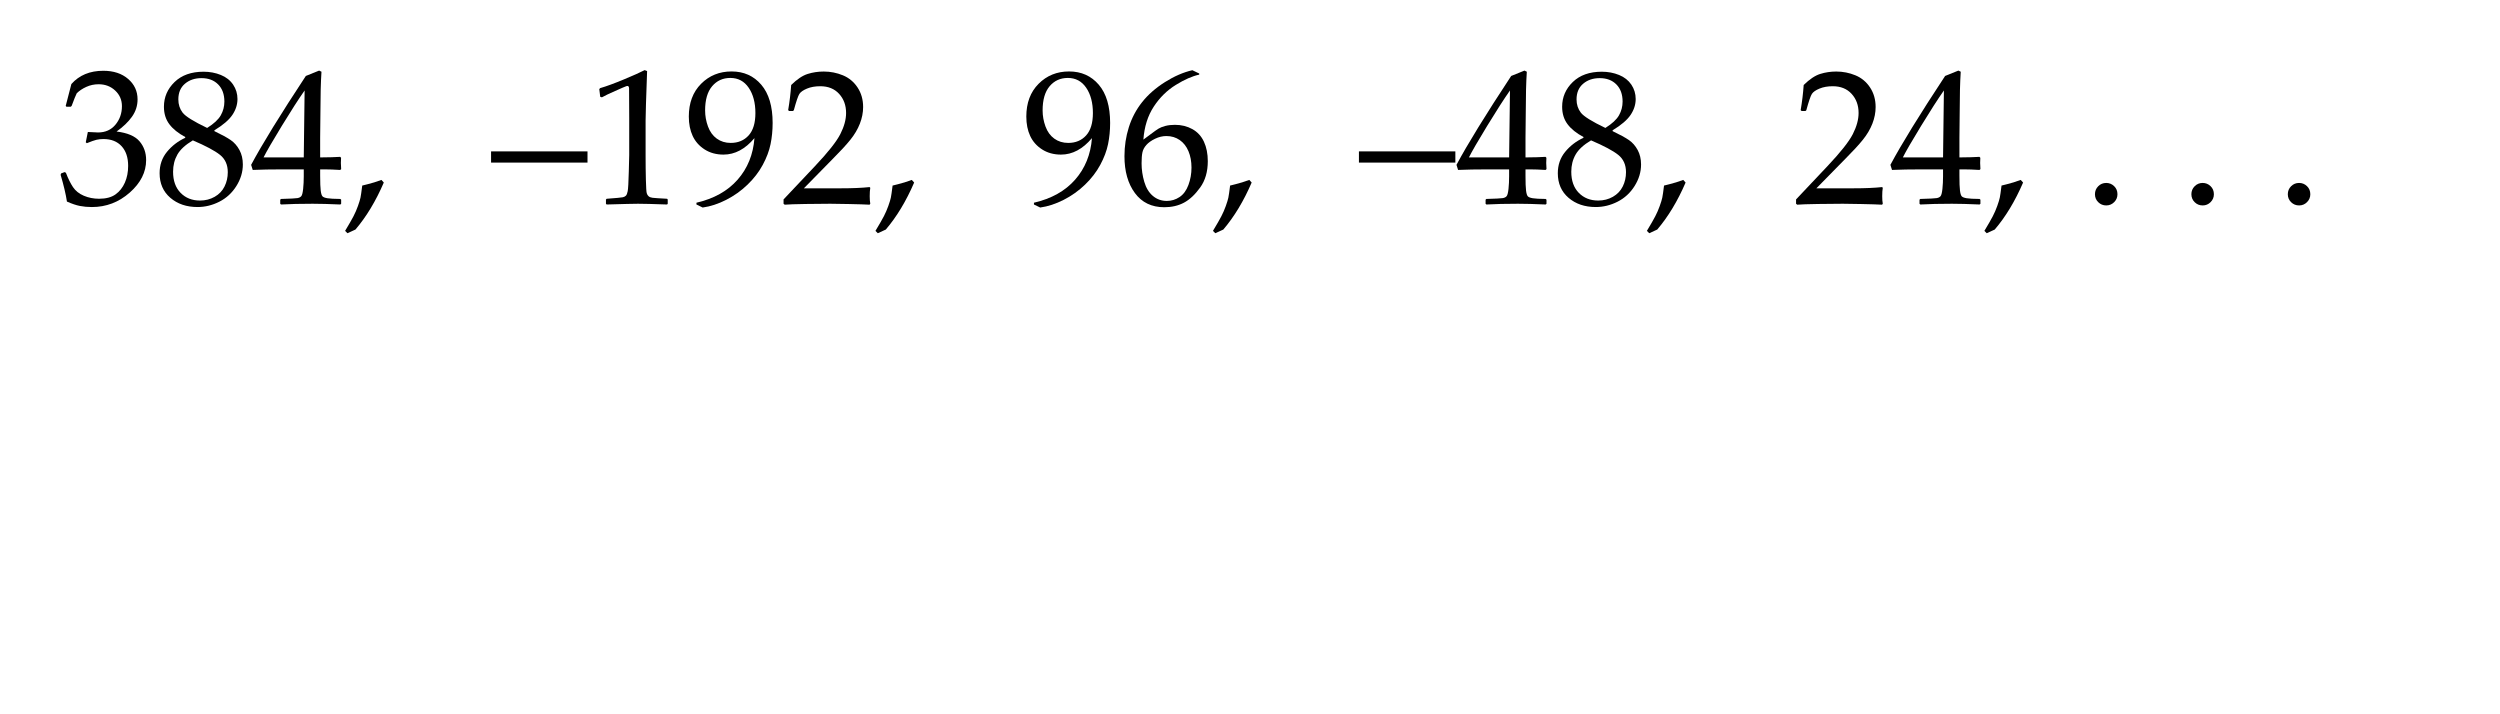 <?xml version="1.0" encoding="utf-8"?>
<!-- Generator: Adobe Illustrator 16.0.0, SVG Export Plug-In . SVG Version: 6.00 Build 0)  -->
<!DOCTYPE svg PUBLIC "-//W3C//DTD SVG 1.1//EN" "http://www.w3.org/Graphics/SVG/1.1/DTD/svg11.dtd">
<svg version="1.1" xmlns="http://www.w3.org/2000/svg" xmlns:xlink="http://www.w3.org/1999/xlink" x="0px" y="0px" width="350px"
	 height="100px" viewBox="0 0 350 100" enable-background="new 0 0 350 100" xml:space="preserve">
<rect x="0" y="0" width="350" height="100" fill="#808080" stroke="none"/>
<g id="all">
	<rect x="-0.5" y="0.5" fill="#FFFFFF" stroke="#FFFFFF" stroke-miterlimit="10" width="350" height="100"/>
</g>
<g id="_x31_" display="none">
	<g display="inline">
		<rect x="8" y="9" fill="none" width="322" height="49"/>
		<path d="M10.017,13.627L9.78,13.548l-0.132-1.081l0.132-0.132c0.879-0.255,1.991-0.664,3.335-1.226s2.307-0.993,2.887-1.292
			l0.343,0.132c-0.141,3.85-0.211,6.161-0.211,6.935v4.891c0,1.204,0.013,2.336,0.04,3.395c0.026,1.06,0.066,1.684,0.119,1.872
			c0.053,0.189,0.143,0.336,0.27,0.442s0.306,0.174,0.534,0.205s0.91,0.077,2.043,0.138l0.092,0.105v0.593L19.14,28.63
			c-1.925-0.07-3.283-0.105-4.074-0.105c-0.598,0-2.061,0.035-4.39,0.105l-0.092-0.105v-0.593l0.105-0.105
			c1.318-0.097,2.072-0.167,2.261-0.211s0.334-0.121,0.436-0.231c0.101-0.109,0.182-0.318,0.244-0.626s0.112-1.217,0.152-2.729
			c0.039-1.512,0.059-2.285,0.059-2.32v-5.194c0-2.549-0.006-3.933-0.02-4.153c-0.013-0.22-0.09-0.33-0.23-0.33
			c-0.035,0-0.083,0.009-0.145,0.026s-0.255,0.097-0.58,0.237l-1.305,0.58C11.015,13.113,10.5,13.363,10.017,13.627z"/>
		<path d="M22.106,28.656l-0.158-0.132v-0.606l4.417-4.68c1.819-1.925,2.997-3.415,3.533-4.469s0.804-2.039,0.804-2.953
			c0-1.072-0.325-1.964-0.976-2.676s-1.529-1.068-2.637-1.068c-0.712,0-1.332,0.11-1.859,0.33s-0.881,0.466-1.061,0.738
			c-0.181,0.272-0.442,1.037-0.785,2.294l-0.119,0.105h-0.541l-0.132-0.119c0.202-1.187,0.343-2.36,0.422-3.52
			c0.826-0.809,1.597-1.325,2.314-1.549c0.716-0.224,1.465-0.336,2.248-0.336c0.932,0,1.824,0.176,2.676,0.527
			s1.538,0.921,2.057,1.707c0.519,0.787,0.778,1.699,0.778,2.736c0,0.773-0.152,1.549-0.455,2.327
			c-0.304,0.778-0.748,1.529-1.332,2.255c-0.584,0.725-1.382,1.593-2.393,2.604l-4.113,4.192h5.208c1.6,0,2.931-0.057,3.995-0.171
			l0.092,0.105c-0.053,0.299-0.079,0.69-0.079,1.173c0,0.439,0.026,0.787,0.079,1.042l-0.092,0.145
			c-0.633-0.035-1.604-0.066-2.914-0.092s-2.175-0.04-2.597-0.04c-0.853,0-2,0.011-3.441,0.033
			C23.605,28.579,22.625,28.612,22.106,28.656z"/>
		<path d="M34.815,32.321c0.545-0.905,0.936-1.586,1.173-2.043s0.446-0.938,0.626-1.444c0.18-0.505,0.298-0.894,0.355-1.167
			s0.139-0.835,0.244-1.688c0.044-0.018,0.29-0.079,0.738-0.185c0.615-0.149,1.266-0.352,1.951-0.606l0.33,0.369
			c-1.116,2.593-2.439,4.786-3.968,6.579l-1.121,0.515L34.815,32.321z"/>
		<path d="M70.53,28.63l-0.277-0.277c0.316-0.475,0.971-1.494,1.964-3.059l2.413-3.85l2.268-3.705l1.978-3.401
			c0.422-0.738,0.756-1.336,1.002-1.793l-0.132-0.132h-4.087c-1.028,0-1.942,0.018-2.742,0.053s-1.27,0.086-1.411,0.151
			c-0.141,0.066-0.24,0.147-0.296,0.244c-0.058,0.097-0.121,0.431-0.191,1.002l-0.237,1.859l-0.119,0.105h-0.554l-0.119-0.105
			l0.066-3.612c0-0.413-0.022-1.05-0.066-1.912l0.264-0.132c0.483,0.053,1.465,0.11,2.946,0.171s2.472,0.092,2.973,0.092
			c1.784,0,3.731-0.062,5.84-0.185l0.105,0.105v0.686l-1.898,3.362c-1.151,2.057-2.465,4.494-3.942,7.31
			c-1.477,2.817-2.553,5.122-3.23,6.915l-0.132,0.105c-0.501-0.044-0.879-0.066-1.134-0.066C71.378,28.564,70.96,28.586,70.53,28.63
			z"/>
		<path d="M82.065,32.321c0.545-0.905,0.936-1.586,1.173-2.043s0.446-0.938,0.626-1.444c0.18-0.505,0.298-0.894,0.355-1.167
			s0.139-0.835,0.244-1.688c0.044-0.018,0.29-0.079,0.738-0.185c0.615-0.149,1.266-0.352,1.951-0.606l0.33,0.369
			c-1.116,2.593-2.439,4.786-3.968,6.579l-1.121,0.515L82.065,32.321z"/>
		<path d="M116.606,28.656l-0.158-0.132v-0.606l4.417-4.68c1.819-1.925,2.997-3.415,3.533-4.469s0.804-2.039,0.804-2.953
			c0-1.072-0.325-1.964-0.976-2.676s-1.529-1.068-2.637-1.068c-0.712,0-1.332,0.11-1.859,0.33s-0.881,0.466-1.061,0.738
			c-0.181,0.272-0.442,1.037-0.785,2.294l-0.119,0.105h-0.541l-0.132-0.119c0.202-1.187,0.343-2.36,0.422-3.52
			c0.826-0.809,1.597-1.325,2.314-1.549c0.716-0.224,1.465-0.336,2.248-0.336c0.932,0,1.824,0.176,2.676,0.527
			s1.538,0.921,2.057,1.707c0.519,0.787,0.778,1.699,0.778,2.736c0,0.773-0.152,1.549-0.455,2.327
			c-0.304,0.778-0.748,1.529-1.332,2.255c-0.584,0.725-1.382,1.593-2.393,2.604l-4.113,4.192h5.208c1.6,0,2.931-0.057,3.995-0.171
			l0.092,0.105c-0.053,0.299-0.079,0.69-0.079,1.173c0,0.439,0.026,0.787,0.079,1.042l-0.092,0.145
			c-0.633-0.035-1.604-0.066-2.914-0.092s-2.175-0.04-2.597-0.04c-0.853,0-2,0.011-3.441,0.033
			C118.105,28.579,117.125,28.612,116.606,28.656z"/>
		<path d="M129.315,32.321c0.545-0.905,0.936-1.586,1.173-2.043s0.446-0.938,0.626-1.444c0.18-0.505,0.298-0.894,0.355-1.167
			s0.139-0.835,0.244-1.688c0.044-0.018,0.29-0.079,0.738-0.185c0.615-0.149,1.266-0.352,1.951-0.606l0.33,0.369
			c-1.116,2.593-2.439,4.786-3.968,6.579l-1.121,0.515L129.315,32.321z"/>
		<path d="M163.25,22.763v-1.569h13.5v1.569H163.25z"/>
		<path d="M178.121,28.221c-0.158-1.037-0.453-2.285-0.883-3.744l0.065-0.198l0.487-0.185l0.186,0.092
			c0.307,0.809,0.637,1.477,0.988,2.004s0.857,0.932,1.516,1.213c0.66,0.281,1.371,0.422,2.137,0.422c0.966,0,1.733-0.202,2.3-0.606
			c0.567-0.404,1.004-0.954,1.312-1.648s0.462-1.477,0.462-2.347c0-1.169-0.306-2.087-0.916-2.755
			c-0.611-0.668-1.457-1.002-2.538-1.002c-0.369,0-0.699,0.035-0.988,0.105c-0.291,0.07-0.738,0.229-1.346,0.475l-0.145-0.132
			l0.29-1.437c0.712,0.044,1.187,0.066,1.424,0.066c1.028,0,1.844-0.365,2.445-1.094c0.603-0.729,0.903-1.591,0.903-2.584
			c0-0.87-0.314-1.6-0.942-2.188c-0.629-0.589-1.404-0.883-2.327-0.883c-0.606,0-1.18,0.123-1.721,0.369
			c-0.54,0.246-0.986,0.545-1.338,0.896c-0.149,0.299-0.387,0.888-0.712,1.767l-0.132,0.119h-0.594l-0.105-0.119l0.791-3.059
			c1.099-1.239,2.589-1.859,4.47-1.859c1.433,0,2.591,0.38,3.474,1.141c0.884,0.76,1.325,1.716,1.325,2.867
			c0,0.879-0.26,1.686-0.778,2.419c-0.519,0.734-1.238,1.426-2.162,2.077c1.521,0.185,2.591,0.639,3.211,1.365
			c0.619,0.725,0.93,1.602,0.93,2.63c0,1.688-0.766,3.206-2.295,4.555c-1.529,1.35-3.295,2.024-5.299,2.024
			c-0.599,0-1.156-0.051-1.675-0.152S178.815,28.529,178.121,28.221z"/>
		<path d="M190.065,32.321c0.545-0.905,0.937-1.586,1.173-2.043c0.238-0.457,0.446-0.938,0.627-1.444
			c0.18-0.505,0.299-0.894,0.355-1.167c0.058-0.272,0.139-0.835,0.244-1.688c0.044-0.018,0.29-0.079,0.738-0.185
			c0.615-0.149,1.266-0.352,1.951-0.606l0.33,0.369c-1.117,2.593-2.439,4.786-3.969,6.579l-1.121,0.515L190.065,32.321z"/>
		<path d="M207.125,25.611c0.422,0,0.789,0.149,1.101,0.448c0.313,0.299,0.468,0.677,0.468,1.134c0,0.431-0.153,0.8-0.461,1.107
			s-0.677,0.461-1.107,0.461c-0.439,0-0.813-0.151-1.121-0.455c-0.308-0.303-0.461-0.674-0.461-1.114s0.153-0.813,0.461-1.121
			S206.686,25.611,207.125,25.611z"/>
		<path d="M220.625,25.611c0.422,0,0.789,0.149,1.101,0.448c0.313,0.299,0.468,0.677,0.468,1.134c0,0.431-0.153,0.8-0.461,1.107
			s-0.677,0.461-1.107,0.461c-0.439,0-0.813-0.151-1.121-0.455c-0.308-0.303-0.461-0.674-0.461-1.114s0.153-0.813,0.461-1.121
			S220.186,25.611,220.625,25.611z"/>
		<path d="M234.125,25.611c0.422,0,0.789,0.149,1.101,0.448c0.313,0.299,0.468,0.677,0.468,1.134c0,0.431-0.153,0.8-0.461,1.107
			s-0.677,0.461-1.107,0.461c-0.439,0-0.813-0.151-1.121-0.455c-0.308-0.303-0.461-0.674-0.461-1.114s0.153-0.813,0.461-1.121
			S233.686,25.611,234.125,25.611z"/>
	</g>
</g>
<g id="_x31_b" display="none">
	<g display="inline">
		<g>
			<path fill="none" stroke="#D32F2F" stroke-miterlimit="10" d="M19.692,36.56c0,0,20.335,20.336,42.121,4.346"/>
			<g>
				<polygon fill="#D32F2F" points="62.037,43.47 66.843,36.56 59.225,40.14 				"/>
			</g>
		</g>
	</g>
	<g display="inline">
		<g>
			<path fill="none" stroke="#D32F2F" stroke-miterlimit="10" d="M77.717,36.56c0,0,20.335,20.336,42.121,4.346"/>
			<g>
				<polygon fill="#D32F2F" points="120.061,43.47 124.868,36.56 117.25,40.14 				"/>
			</g>
		</g>
	</g>
	<g display="inline">
		<g>
			<path fill="none" stroke="#D32F2F" stroke-miterlimit="10" d="M135.899,36.56c0,0,20.335,20.336,42.12,4.346"/>
			<g>
				<polygon fill="#D32F2F" points="178.244,43.47 183.051,36.56 175.432,40.14 				"/>
			</g>
		</g>
	</g>
	<g display="inline">
		<rect x="23.855" y="55.333" fill="none" width="38.825" height="34"/>
		<path fill="#D32F2F" d="M29.355,66.548V65.27h11v1.278H29.355z"/>
		<path fill="#D32F2F" d="M41.763,71.092c-0.172-0.559-0.526-1.482-1.063-2.771l0.021-0.14l0.376-0.215l0.129,0.032
			c0.594,1.081,0.965,1.695,1.112,1.842c0.146,0.147,0.481,0.319,1.004,0.516c0.522,0.197,1.074,0.296,1.654,0.296
			c0.723,0,1.364-0.157,1.923-0.473s0.974-0.78,1.246-1.396c0.272-0.616,0.408-1.314,0.408-2.095c0-0.767-0.134-1.427-0.403-1.982
			c-0.269-0.555-0.679-0.976-1.23-1.262c-0.552-0.286-1.146-0.43-1.783-0.43c-0.401,0-0.765,0.054-1.09,0.161
			c-0.326,0.107-0.598,0.245-0.816,0.413c-0.219,0.169-0.478,0.418-0.779,0.747l-0.44-0.129l0.118-2.31
			c0.028-0.437,0.043-0.877,0.043-1.321v-1.912c0-0.573-0.018-1.121-0.054-1.644c-0.021-0.322-0.032-0.526-0.032-0.612l0.14-0.107
			c1.096,0.086,2.345,0.129,3.749,0.129c1.067,0,2.345-0.043,3.835-0.129l0.043,0.107c-0.05,0.351-0.075,0.677-0.075,0.978
			c0,0.15,0.011,0.401,0.032,0.752l-0.107,0.064c-0.816-0.058-1.912-0.086-3.287-0.086c-1.869,0-2.954,0.007-3.255,0.021
			c-0.107,0.845-0.183,2.335-0.226,4.469c0.587-0.43,1.117-0.722,1.59-0.875c0.473-0.154,0.984-0.231,1.536-0.231
			c0.78,0,1.529,0.179,2.245,0.537c0.716,0.358,1.251,0.877,1.606,1.558s0.532,1.414,0.532,2.202c0,1.454-0.6,2.791-1.799,4.013
			c-1.2,1.221-2.734,1.831-4.603,1.831c-0.501,0-0.915-0.043-1.241-0.129C42.495,71.425,42.142,71.285,41.763,71.092z"/>
	</g>
	<g display="inline">
		<rect x="81.879" y="55.333" fill="none" width="38.825" height="34"/>
		<path fill="#D32F2F" d="M87.379,66.548V65.27h11v1.278H87.379z"/>
		<path fill="#D32F2F" d="M99.787,71.092c-0.172-0.559-0.526-1.482-1.063-2.771l0.021-0.14l0.376-0.215l0.129,0.032
			c0.594,1.081,0.965,1.695,1.112,1.842c0.146,0.147,0.481,0.319,1.004,0.516c0.522,0.197,1.074,0.296,1.654,0.296
			c0.723,0,1.364-0.157,1.923-0.473s0.974-0.78,1.246-1.396c0.272-0.616,0.408-1.314,0.408-2.095c0-0.767-0.134-1.427-0.403-1.982
			c-0.269-0.555-0.679-0.976-1.23-1.262c-0.552-0.286-1.146-0.43-1.783-0.43c-0.401,0-0.765,0.054-1.09,0.161
			c-0.326,0.107-0.598,0.245-0.816,0.413c-0.219,0.169-0.478,0.418-0.779,0.747l-0.44-0.129l0.118-2.31
			c0.028-0.437,0.043-0.877,0.043-1.321v-1.912c0-0.573-0.018-1.121-0.054-1.644c-0.021-0.322-0.032-0.526-0.032-0.612l0.14-0.107
			c1.096,0.086,2.345,0.129,3.749,0.129c1.067,0,2.345-0.043,3.835-0.129l0.043,0.107c-0.05,0.351-0.075,0.677-0.075,0.978
			c0,0.15,0.011,0.401,0.032,0.752l-0.107,0.064c-0.816-0.058-1.912-0.086-3.287-0.086c-1.869,0-2.954,0.007-3.255,0.021
			c-0.107,0.845-0.183,2.335-0.226,4.469c0.587-0.43,1.117-0.722,1.59-0.875c0.473-0.154,0.984-0.231,1.536-0.231
			c0.78,0,1.529,0.179,2.245,0.537c0.716,0.358,1.251,0.877,1.606,1.558s0.532,1.414,0.532,2.202c0,1.454-0.6,2.791-1.799,4.013
			c-1.2,1.221-2.734,1.831-4.603,1.831c-0.501,0-0.915-0.043-1.241-0.129C100.519,71.425,100.166,71.285,99.787,71.092z"/>
	</g>
	<g display="inline">
		<rect x="140.063" y="55.333" fill="none" width="38.825" height="34"/>
		<path fill="#D32F2F" d="M145.563,66.548V65.27h11v1.278H145.563z"/>
		<path fill="#D32F2F" d="M157.97,71.092c-0.172-0.559-0.526-1.482-1.063-2.771l0.021-0.14l0.376-0.215l0.129,0.032
			c0.594,1.081,0.965,1.695,1.112,1.842c0.146,0.147,0.481,0.319,1.004,0.516c0.522,0.197,1.074,0.296,1.654,0.296
			c0.723,0,1.364-0.157,1.923-0.473s0.974-0.78,1.246-1.396c0.272-0.616,0.408-1.314,0.408-2.095c0-0.767-0.134-1.427-0.403-1.982
			c-0.269-0.555-0.679-0.976-1.23-1.262c-0.552-0.286-1.146-0.43-1.783-0.43c-0.401,0-0.765,0.054-1.09,0.161
			c-0.326,0.107-0.598,0.245-0.816,0.413c-0.219,0.169-0.478,0.418-0.779,0.747l-0.44-0.129l0.118-2.31
			c0.028-0.437,0.043-0.877,0.043-1.321v-1.912c0-0.573-0.018-1.121-0.054-1.644c-0.021-0.322-0.032-0.526-0.032-0.612l0.14-0.107
			c1.096,0.086,2.345,0.129,3.749,0.129c1.067,0,2.345-0.043,3.835-0.129l0.043,0.107c-0.05,0.351-0.075,0.677-0.075,0.978
			c0,0.15,0.011,0.401,0.032,0.752l-0.107,0.064c-0.816-0.058-1.912-0.086-3.287-0.086c-1.869,0-2.954,0.007-3.255,0.021
			c-0.107,0.845-0.183,2.335-0.226,4.469c0.587-0.43,1.117-0.722,1.59-0.875c0.473-0.154,0.984-0.231,1.536-0.231
			c0.78,0,1.529,0.179,2.245,0.537c0.716,0.358,1.251,0.877,1.606,1.558s0.532,1.414,0.532,2.202c0,1.454-0.6,2.791-1.799,4.013
			c-1.2,1.221-2.734,1.831-4.603,1.831c-0.501,0-0.915-0.043-1.241-0.129C158.702,71.425,158.349,71.285,157.97,71.092z"/>
	</g>
</g>
<g id="_x32_">
	<g>
		<rect x="8" y="9" fill="none" width="322" height="49"/>
		<path d="M9.371,28.221c-0.158-1.037-0.453-2.285-0.883-3.744l0.066-0.198l0.488-0.185l0.185,0.092
			c0.308,0.809,0.637,1.477,0.989,2.004s0.857,0.932,1.516,1.213s1.371,0.422,2.136,0.422c0.967,0,1.734-0.202,2.3-0.606
			c0.567-0.404,1.004-0.954,1.312-1.648s0.461-1.477,0.461-2.347c0-1.169-0.306-2.087-0.916-2.755
			c-0.611-0.668-1.457-1.002-2.538-1.002c-0.369,0-0.699,0.035-0.989,0.105s-0.738,0.229-1.345,0.475l-0.145-0.132l0.29-1.437
			c0.712,0.044,1.187,0.066,1.424,0.066c1.028,0,1.843-0.365,2.445-1.094s0.903-1.591,0.903-2.584c0-0.87-0.314-1.6-0.942-2.188
			c-0.629-0.589-1.404-0.883-2.327-0.883c-0.606,0-1.18,0.123-1.721,0.369c-0.54,0.246-0.986,0.545-1.338,0.896
			c-0.149,0.299-0.387,0.888-0.712,1.767l-0.132,0.119H9.305L9.2,14.827l0.791-3.059c1.099-1.239,2.588-1.859,4.469-1.859
			c1.433,0,2.591,0.38,3.474,1.141c0.884,0.76,1.325,1.716,1.325,2.867c0,0.879-0.259,1.686-0.778,2.419
			c-0.519,0.734-1.239,1.426-2.162,2.077c1.521,0.185,2.59,0.639,3.21,1.365c0.619,0.725,0.929,1.602,0.929,2.63
			c0,1.688-0.765,3.206-2.294,4.555c-1.529,1.35-3.296,2.024-5.3,2.024c-0.598,0-1.156-0.051-1.674-0.152
			S10.065,28.529,9.371,28.221z"/>
		<path d="M25.93,19.177c-0.976-0.519-1.716-1.114-2.222-1.787c-0.505-0.672-0.758-1.487-0.758-2.445
			c0-1.345,0.497-2.498,1.49-3.461c0.993-0.962,2.347-1.443,4.061-1.443c0.87,0,1.676,0.151,2.419,0.455
			c0.742,0.303,1.316,0.756,1.72,1.357c0.404,0.603,0.606,1.272,0.606,2.011c0,0.773-0.237,1.514-0.712,2.222
			s-1.314,1.426-2.518,2.155v0.119c1.028,0.492,1.791,0.91,2.287,1.252s0.903,0.807,1.22,1.391c0.316,0.585,0.475,1.259,0.475,2.024
			c0,1.046-0.301,2.05-0.903,3.012c-0.602,0.963-1.395,1.694-2.379,2.195s-2.004,0.751-3.059,0.751c-1.538,0-2.808-0.431-3.81-1.292
			s-1.503-2.008-1.503-3.441c0-1.16,0.345-2.16,1.035-2.999c0.689-0.839,1.54-1.492,2.551-1.958V19.177z M26.998,19.652
			c-1.037,0.615-1.758,1.277-2.162,1.984c-0.404,0.708-0.606,1.51-0.606,2.406c0,1.257,0.352,2.244,1.055,2.96
			s1.608,1.074,2.716,1.074c0.756,0,1.441-0.176,2.057-0.527s1.075-0.833,1.377-1.443c0.304-0.611,0.455-1.277,0.455-1.998
			c0-1.037-0.362-1.846-1.088-2.426C30.076,21.102,28.808,20.425,26.998,19.652z M29.001,17.912c0.94-0.589,1.578-1.18,1.912-1.773
			c0.334-0.594,0.501-1.233,0.501-1.918c0-1.011-0.29-1.811-0.87-2.399s-1.358-0.883-2.333-0.883c-0.932,0-1.705,0.262-2.32,0.784
			c-0.615,0.523-0.923,1.255-0.923,2.195c0,0.712,0.2,1.33,0.6,1.853C25.967,16.292,27.112,17.006,29.001,17.912z"/>
		<path d="M39.337,28.63l-0.105-0.105v-0.567l0.105-0.105c1.301-0.035,2.072-0.075,2.314-0.119c0.241-0.044,0.419-0.136,0.534-0.277
			s0.2-0.483,0.257-1.028c0.057-0.545,0.085-1.125,0.085-1.74v-0.976h-2.887c-1.679,0-3.098,0.026-4.258,0.079l-0.224-0.712
			c1.529-2.865,4.083-7.014,7.66-12.445l1.859-0.751l0.33,0.158c-0.097,1.494-0.145,3.344-0.145,5.55l-0.04,3.718v2.729
			c1.213-0.009,2.149-0.035,2.808-0.079l0.119,0.132c-0.018,0.334-0.026,0.576-0.026,0.725c0.009,0.29,0.022,0.576,0.04,0.857
			l-0.132,0.119c-0.853-0.053-1.564-0.079-2.136-0.079h-0.672v0.883c0,0.984,0.026,1.683,0.079,2.096s0.136,0.679,0.25,0.797
			c0.114,0.119,0.345,0.207,0.692,0.264c0.347,0.058,0.947,0.09,1.799,0.099l0.119,0.105v0.567l-0.105,0.105
			c-1.547-0.07-2.843-0.105-3.889-0.105C42.062,28.524,40.585,28.56,39.337,28.63z M36.898,22.038h5.629l0.119-9.374
			c-0.844,1.204-1.907,2.856-3.19,4.957S37.32,21.194,36.898,22.038z"/>
		<path d="M48.315,32.321c0.545-0.905,0.936-1.586,1.173-2.043s0.446-0.938,0.626-1.444c0.18-0.505,0.298-0.894,0.355-1.167
			s0.139-0.835,0.244-1.688c0.044-0.018,0.29-0.079,0.738-0.185c0.615-0.149,1.266-0.352,1.951-0.606l0.33,0.369
			c-1.116,2.593-2.439,4.786-3.968,6.579l-1.121,0.515L48.315,32.321z"/>
		<path d="M68.75,22.763v-1.569h13.5v1.569H68.75z"/>
		<path d="M84.267,13.627l-0.237-0.079l-0.132-1.081l0.132-0.132c0.879-0.255,1.991-0.664,3.335-1.226s2.307-0.993,2.887-1.292
			l0.343,0.132c-0.141,3.85-0.211,6.161-0.211,6.935v4.891c0,1.204,0.013,2.336,0.04,3.395c0.026,1.06,0.066,1.684,0.119,1.872
			c0.053,0.189,0.143,0.336,0.27,0.442s0.306,0.174,0.534,0.205s0.91,0.077,2.043,0.138l0.092,0.105v0.593L93.39,28.63
			c-1.925-0.07-3.283-0.105-4.074-0.105c-0.598,0-2.061,0.035-4.39,0.105l-0.092-0.105v-0.593l0.105-0.105
			c1.318-0.097,2.072-0.167,2.261-0.211s0.334-0.121,0.436-0.231c0.101-0.109,0.182-0.318,0.244-0.626s0.112-1.217,0.152-2.729
			c0.039-1.512,0.059-2.285,0.059-2.32v-5.194c0-2.549-0.006-3.933-0.02-4.153c-0.013-0.22-0.09-0.33-0.23-0.33
			c-0.035,0-0.083,0.009-0.145,0.026s-0.255,0.097-0.58,0.237l-1.305,0.58C85.265,13.113,84.75,13.363,84.267,13.627z"/>
		<path d="M97.503,28.63v-0.25c2.443-0.563,4.364-1.637,5.761-3.223s2.184-3.527,2.36-5.821c-1.292,1.538-2.738,2.307-4.337,2.307
			c-1.011,0-1.892-0.242-2.644-0.725c-0.751-0.483-1.307-1.112-1.667-1.885s-0.541-1.679-0.541-2.716
			c0-1.907,0.573-3.437,1.721-4.588c1.146-1.151,2.568-1.727,4.265-1.727c1.714,0,3.1,0.62,4.159,1.859s1.589,3.023,1.589,5.353
			c0,1.028-0.097,2.015-0.29,2.96s-0.558,1.914-1.094,2.907s-1.246,1.916-2.129,2.769c-0.883,0.853-1.881,1.562-2.992,2.129
			c-1.112,0.566-2.208,0.925-3.29,1.074L97.503,28.63z M98.716,15.459c0,0.765,0.134,1.514,0.402,2.248
			c0.268,0.734,0.679,1.301,1.233,1.701s1.204,0.6,1.951,0.6c1.037,0,1.872-0.35,2.505-1.048c0.633-0.699,0.949-1.743,0.949-3.131
			c0-1.441-0.312-2.621-0.936-3.54s-1.481-1.378-2.571-1.378c-1.046,0-1.896,0.387-2.551,1.16S98.716,13.974,98.716,15.459z"/>
		<path d="M109.856,28.656l-0.158-0.132v-0.606l4.417-4.68c1.819-1.925,2.997-3.415,3.533-4.469s0.804-2.039,0.804-2.953
			c0-1.072-0.325-1.964-0.976-2.676s-1.529-1.068-2.637-1.068c-0.712,0-1.332,0.11-1.859,0.33s-0.881,0.466-1.061,0.738
			c-0.181,0.272-0.442,1.037-0.785,2.294l-0.119,0.105h-0.541l-0.132-0.119c0.202-1.187,0.343-2.36,0.422-3.52
			c0.826-0.809,1.597-1.325,2.314-1.549c0.716-0.224,1.465-0.336,2.248-0.336c0.932,0,1.824,0.176,2.676,0.527
			s1.538,0.921,2.057,1.707c0.519,0.787,0.778,1.699,0.778,2.736c0,0.773-0.152,1.549-0.455,2.327
			c-0.304,0.778-0.748,1.529-1.332,2.255c-0.584,0.725-1.382,1.593-2.393,2.604l-4.113,4.192h5.208c1.6,0,2.931-0.057,3.995-0.171
			l0.092,0.105c-0.053,0.299-0.079,0.69-0.079,1.173c0,0.439,0.026,0.787,0.079,1.042l-0.092,0.145
			c-0.633-0.035-1.604-0.066-2.914-0.092s-2.175-0.04-2.597-0.04c-0.853,0-2,0.011-3.441,0.033
			C111.355,28.579,110.375,28.612,109.856,28.656z"/>
		<path d="M122.565,32.321c0.545-0.905,0.936-1.586,1.173-2.043s0.446-0.938,0.626-1.444c0.18-0.505,0.298-0.894,0.355-1.167
			s0.139-0.835,0.244-1.688c0.044-0.018,0.29-0.079,0.738-0.185c0.615-0.149,1.266-0.352,1.951-0.606l0.33,0.369
			c-1.116,2.593-2.439,4.786-3.968,6.579l-1.121,0.515L122.565,32.321z"/>
		<path d="M144.753,28.63v-0.25c2.443-0.563,4.364-1.637,5.761-3.223s2.184-3.527,2.36-5.821c-1.292,1.538-2.738,2.307-4.337,2.307
			c-1.011,0-1.892-0.242-2.644-0.725c-0.751-0.483-1.307-1.112-1.667-1.885s-0.541-1.679-0.541-2.716
			c0-1.907,0.573-3.437,1.721-4.588c1.146-1.151,2.568-1.727,4.265-1.727c1.714,0,3.1,0.62,4.159,1.859s1.589,3.023,1.589,5.353
			c0,1.028-0.097,2.015-0.29,2.96s-0.558,1.914-1.094,2.907s-1.246,1.916-2.129,2.769c-0.883,0.853-1.881,1.562-2.992,2.129
			c-1.112,0.566-2.208,0.925-3.29,1.074L144.753,28.63z M145.966,15.459c0,0.765,0.134,1.514,0.402,2.248
			c0.268,0.734,0.679,1.301,1.233,1.701s1.204,0.6,1.951,0.6c1.037,0,1.872-0.35,2.505-1.048c0.633-0.699,0.949-1.743,0.949-3.131
			c0-1.441-0.312-2.621-0.936-3.54s-1.481-1.378-2.571-1.378c-1.046,0-1.896,0.387-2.551,1.16S145.966,13.974,145.966,15.459z"/>
		<path d="M167.891,10.292v0.158c-0.958,0.202-2.05,0.681-3.276,1.437c-1.226,0.756-2.257,1.771-3.091,3.045
			c-0.836,1.274-1.318,2.813-1.451,4.614c0.299-0.211,0.642-0.466,1.029-0.765c0.5-0.378,0.867-0.637,1.101-0.778
			c0.232-0.141,0.545-0.264,0.936-0.369c0.392-0.105,0.842-0.158,1.352-0.158c0.905,0,1.718,0.2,2.438,0.6
			c0.721,0.4,1.262,0.989,1.622,1.767c0.36,0.778,0.54,1.686,0.54,2.723c0,1.468-0.355,2.696-1.067,3.685
			c-0.712,0.989-1.468,1.697-2.268,2.123c-0.8,0.426-1.719,0.639-2.755,0.639c-1.768,0-3.139-0.661-4.114-1.984
			c-0.976-1.323-1.463-3.043-1.463-5.162c0-1.406,0.204-2.757,0.613-4.054c0.408-1.296,1.03-2.469,1.865-3.52s1.9-1.984,3.197-2.802
			c1.296-0.817,2.572-1.371,3.829-1.661L167.891,10.292z M159.822,22.869c0,0.87,0.125,1.731,0.376,2.584
			c0.25,0.853,0.652,1.512,1.206,1.978s1.204,0.699,1.951,0.699c0.642,0,1.234-0.18,1.779-0.541s0.961-0.925,1.246-1.694
			c0.286-0.769,0.429-1.58,0.429-2.433s-0.141-1.615-0.422-2.287c-0.281-0.673-0.69-1.195-1.226-1.569
			c-0.537-0.373-1.16-0.56-1.873-0.56c-0.527,0-1.055,0.127-1.582,0.382s-0.934,0.545-1.219,0.87
			c-0.286,0.325-0.469,0.67-0.547,1.035C159.861,21.698,159.822,22.209,159.822,22.869z"/>
		<path d="M169.815,32.321c0.545-0.905,0.937-1.586,1.173-2.043c0.238-0.457,0.446-0.938,0.627-1.444
			c0.18-0.505,0.299-0.894,0.355-1.167c0.058-0.272,0.139-0.835,0.244-1.688c0.044-0.018,0.29-0.079,0.738-0.185
			c0.615-0.149,1.266-0.352,1.951-0.606l0.33,0.369c-1.117,2.593-2.439,4.786-3.969,6.579l-1.121,0.515L169.815,32.321z"/>
		<path d="M190.25,22.763v-1.569h13.5v1.569H190.25z"/>
		<path d="M208.088,28.63l-0.105-0.105v-0.567l0.105-0.105c1.3-0.035,2.071-0.075,2.313-0.119c0.241-0.044,0.419-0.136,0.534-0.277
			c0.113-0.141,0.199-0.483,0.257-1.028c0.057-0.545,0.085-1.125,0.085-1.74v-0.976h-2.887c-1.679,0-3.098,0.026-4.258,0.079
			l-0.225-0.712c1.529-2.865,4.082-7.014,7.66-12.445l1.858-0.751l0.329,0.158c-0.097,1.494-0.145,3.344-0.145,5.55l-0.039,3.718
			v2.729c1.213-0.009,2.148-0.035,2.808-0.079l0.118,0.132c-0.018,0.334-0.025,0.576-0.025,0.725
			c0.008,0.29,0.021,0.576,0.039,0.857l-0.132,0.119c-0.853-0.053-1.564-0.079-2.136-0.079h-0.672v0.883
			c0,0.984,0.025,1.683,0.078,2.096s0.137,0.679,0.251,0.797c0.114,0.119,0.345,0.207,0.692,0.264
			c0.347,0.058,0.946,0.09,1.799,0.099l0.119,0.105v0.567l-0.105,0.105c-1.547-0.07-2.844-0.105-3.889-0.105
			C210.812,28.524,209.335,28.56,208.088,28.63z M205.648,22.038h5.629l0.119-9.374c-0.844,1.204-1.907,2.856-3.19,4.957
			S206.07,21.194,205.648,22.038z"/>
		<path d="M221.68,19.177c-0.976-0.519-1.716-1.114-2.222-1.787c-0.505-0.672-0.758-1.487-0.758-2.445
			c0-1.345,0.496-2.498,1.489-3.461c0.993-0.962,2.348-1.443,4.061-1.443c0.871,0,1.677,0.151,2.42,0.455
			c0.742,0.303,1.315,0.756,1.721,1.357c0.403,0.603,0.605,1.272,0.605,2.011c0,0.773-0.236,1.514-0.711,2.222
			s-1.314,1.426-2.519,2.155v0.119c1.028,0.492,1.791,0.91,2.287,1.252c0.497,0.343,0.903,0.807,1.22,1.391
			c0.316,0.585,0.475,1.259,0.475,2.024c0,1.046-0.301,2.05-0.903,3.012c-0.602,0.963-1.396,1.694-2.38,2.195
			s-2.004,0.751-3.059,0.751c-1.538,0-2.808-0.431-3.81-1.292s-1.503-2.008-1.503-3.441c0-1.16,0.345-2.16,1.035-2.999
			c0.689-0.839,1.54-1.492,2.551-1.958V19.177z M222.748,19.652c-1.038,0.615-1.759,1.277-2.162,1.984
			c-0.405,0.708-0.607,1.51-0.607,2.406c0,1.257,0.352,2.244,1.055,2.96s1.609,1.074,2.717,1.074c0.755,0,1.44-0.176,2.057-0.527
			c0.614-0.352,1.074-0.833,1.377-1.443c0.304-0.611,0.455-1.277,0.455-1.998c0-1.037-0.362-1.846-1.088-2.426
			C225.826,21.102,224.558,20.425,222.748,19.652z M224.752,17.912c0.939-0.589,1.577-1.18,1.911-1.773
			c0.334-0.594,0.501-1.233,0.501-1.918c0-1.011-0.29-1.811-0.87-2.399s-1.358-0.883-2.333-0.883c-0.933,0-1.706,0.262-2.32,0.784
			c-0.616,0.523-0.924,1.255-0.924,2.195c0,0.712,0.2,1.33,0.601,1.853C221.717,16.292,222.861,17.006,224.752,17.912z"/>
		<path d="M230.565,32.321c0.545-0.905,0.937-1.586,1.173-2.043c0.238-0.457,0.446-0.938,0.627-1.444
			c0.18-0.505,0.299-0.894,0.355-1.167c0.058-0.272,0.139-0.835,0.244-1.688c0.044-0.018,0.29-0.079,0.738-0.185
			c0.615-0.149,1.266-0.352,1.951-0.606l0.33,0.369c-1.117,2.593-2.439,4.786-3.969,6.579l-1.121,0.515L230.565,32.321z"/>
		<path d="M251.606,28.656l-0.158-0.132v-0.606l4.417-4.68c1.818-1.925,2.996-3.415,3.533-4.469
			c0.535-1.055,0.804-2.039,0.804-2.953c0-1.072-0.325-1.964-0.976-2.676s-1.529-1.068-2.637-1.068c-0.712,0-1.332,0.11-1.859,0.33
			s-0.881,0.466-1.061,0.738c-0.181,0.272-0.441,1.037-0.785,2.294l-0.118,0.105h-0.54l-0.133-0.119
			c0.202-1.187,0.344-2.36,0.422-3.52c0.826-0.809,1.598-1.325,2.314-1.549c0.716-0.224,1.465-0.336,2.248-0.336
			c0.931,0,1.823,0.176,2.676,0.527s1.538,0.921,2.057,1.707c0.519,0.787,0.777,1.699,0.777,2.736c0,0.773-0.151,1.549-0.454,2.327
			c-0.304,0.778-0.747,1.529-1.332,2.255c-0.584,0.725-1.382,1.593-2.393,2.604l-4.113,4.192h5.208c1.599,0,2.931-0.057,3.994-0.171
			l0.092,0.105c-0.053,0.299-0.078,0.69-0.078,1.173c0,0.439,0.025,0.787,0.078,1.042l-0.092,0.145
			c-0.633-0.035-1.604-0.066-2.914-0.092s-2.175-0.04-2.597-0.04c-0.853,0-2,0.011-3.44,0.033
			C253.104,28.579,252.125,28.612,251.606,28.656z"/>
		<path d="M268.838,28.63l-0.105-0.105v-0.567l0.105-0.105c1.3-0.035,2.071-0.075,2.313-0.119c0.241-0.044,0.419-0.136,0.534-0.277
			c0.113-0.141,0.199-0.483,0.257-1.028c0.057-0.545,0.085-1.125,0.085-1.74v-0.976h-2.887c-1.679,0-3.098,0.026-4.258,0.079
			l-0.225-0.712c1.529-2.865,4.082-7.014,7.66-12.445l1.858-0.751l0.329,0.158c-0.097,1.494-0.145,3.344-0.145,5.55l-0.039,3.718
			v2.729c1.213-0.009,2.148-0.035,2.808-0.079l0.118,0.132c-0.018,0.334-0.025,0.576-0.025,0.725
			c0.008,0.29,0.021,0.576,0.039,0.857l-0.132,0.119c-0.853-0.053-1.564-0.079-2.136-0.079h-0.672v0.883
			c0,0.984,0.025,1.683,0.078,2.096s0.137,0.679,0.251,0.797c0.114,0.119,0.345,0.207,0.692,0.264
			c0.347,0.058,0.946,0.09,1.799,0.099l0.119,0.105v0.567l-0.105,0.105c-1.547-0.07-2.844-0.105-3.889-0.105
			C271.562,28.524,270.085,28.56,268.838,28.63z M266.398,22.038h5.629l0.119-9.374c-0.844,1.204-1.907,2.856-3.19,4.957
			S266.82,21.194,266.398,22.038z"/>
		<path d="M277.815,32.321c0.545-0.905,0.937-1.586,1.173-2.043c0.238-0.457,0.446-0.938,0.627-1.444
			c0.18-0.505,0.299-0.894,0.355-1.167c0.058-0.272,0.139-0.835,0.244-1.688c0.044-0.018,0.29-0.079,0.738-0.185
			c0.615-0.149,1.266-0.352,1.951-0.606l0.33,0.369c-1.117,2.593-2.439,4.786-3.969,6.579l-1.121,0.515L277.815,32.321z"/>
		<path d="M294.875,25.611c0.422,0,0.789,0.149,1.101,0.448c0.313,0.299,0.468,0.677,0.468,1.134c0,0.431-0.153,0.8-0.461,1.107
			s-0.677,0.461-1.107,0.461c-0.439,0-0.813-0.151-1.121-0.455c-0.308-0.303-0.461-0.674-0.461-1.114s0.153-0.813,0.461-1.121
			S294.436,25.611,294.875,25.611z"/>
		<path d="M308.375,25.611c0.422,0,0.789,0.149,1.101,0.448c0.313,0.299,0.468,0.677,0.468,1.134c0,0.431-0.153,0.8-0.461,1.107
			s-0.677,0.461-1.107,0.461c-0.439,0-0.813-0.151-1.121-0.455c-0.308-0.303-0.461-0.674-0.461-1.114s0.153-0.813,0.461-1.121
			S307.936,25.611,308.375,25.611z"/>
		<path d="M321.875,25.611c0.422,0,0.789,0.149,1.101,0.448c0.313,0.299,0.468,0.677,0.468,1.134c0,0.431-0.153,0.8-0.461,1.107
			s-0.677,0.461-1.107,0.461c-0.439,0-0.813-0.151-1.121-0.455c-0.308-0.303-0.461-0.674-0.461-1.114s0.153-0.813,0.461-1.121
			S321.436,25.611,321.875,25.611z"/>
	</g>
</g>
<g id="_x32_b" display="none">
	<g display="inline">
		<g>
			<path fill="none" stroke="#D32F2F" stroke-miterlimit="10" d="M43.142,36.56c0,0,20.335,20.336,42.121,4.346"/>
			<g>
				<polygon fill="#D32F2F" points="85.486,43.47 90.292,36.56 82.674,40.14 				"/>
			</g>
		</g>
	</g>
	<g display="inline">
		<g>
			<path fill="none" stroke="#D32F2F" stroke-miterlimit="10" d="M101.95,36.56c0,0,20.335,20.336,42.121,4.346"/>
			<g>
				<polygon fill="#D32F2F" points="144.294,43.47 149.101,36.56 141.483,40.14 				"/>
			</g>
		</g>
	</g>
	<g display="inline">
		<g>
			<path fill="none" stroke="#D32F2F" stroke-miterlimit="10" d="M162.899,36.56c0,0,20.335,20.336,42.12,4.346"/>
			<g>
				<polygon fill="#D32F2F" points="205.244,43.47 210.051,36.56 202.432,40.14 				"/>
			</g>
		</g>
	</g>
	<g display="inline">
		<g>
			<path fill="none" stroke="#D32F2F" stroke-miterlimit="10" d="M221.707,36.56c0,0,20.335,20.336,42.12,4.346"/>
			<g>
				<polygon fill="#D32F2F" points="264.052,43.47 268.858,36.56 261.239,40.14 				"/>
			</g>
		</g>
	</g>
	<g display="inline">
		<rect x="47.304" y="58" fill="none" width="38.825" height="34"/>
		<path fill="#D32F2F" d="M57.982,67.722H47.626v-1.203h10.355V67.722z M52.804,64.982c-0.294,0-0.544-0.104-0.752-0.312
			c-0.208-0.208-0.312-0.458-0.312-0.752s0.104-0.543,0.312-0.746c0.208-0.205,0.458-0.307,0.752-0.307
			c0.293,0,0.544,0.102,0.752,0.307c0.208,0.203,0.312,0.452,0.312,0.746s-0.104,0.544-0.312,0.752
			C53.348,64.879,53.098,64.982,52.804,64.982z M52.804,71.396c-0.294,0-0.544-0.104-0.752-0.312
			c-0.208-0.208-0.312-0.458-0.312-0.752s0.104-0.542,0.312-0.747c0.208-0.203,0.458-0.306,0.752-0.306
			c0.293,0,0.544,0.103,0.752,0.306c0.208,0.205,0.312,0.453,0.312,0.747s-0.104,0.544-0.312,0.752
			C53.348,71.292,53.098,71.396,52.804,71.396z"/>
		<path fill="#D32F2F" d="M63.804,69.215v-1.278h11v1.278H63.804z"/>
		<path fill="#D32F2F" d="M75.298,74.017l-0.129-0.107v-0.494l3.599-3.813c1.482-1.568,2.442-2.782,2.879-3.642
			c0.437-0.859,0.655-1.661,0.655-2.406c0-0.874-0.265-1.601-0.795-2.181c-0.53-0.58-1.246-0.87-2.148-0.87
			c-0.58,0-1.085,0.09-1.515,0.269s-0.718,0.38-0.865,0.602c-0.147,0.222-0.36,0.845-0.639,1.869l-0.097,0.086h-0.44l-0.107-0.097
			c0.165-0.967,0.279-1.923,0.344-2.868c0.673-0.659,1.301-1.079,1.885-1.263c0.583-0.182,1.194-0.273,1.832-0.273
			c0.759,0,1.486,0.144,2.181,0.43c0.694,0.286,1.253,0.75,1.676,1.391c0.422,0.642,0.634,1.385,0.634,2.229
			c0,0.63-0.124,1.263-0.371,1.896c-0.247,0.635-0.609,1.246-1.085,1.838c-0.477,0.59-1.126,1.298-1.95,2.121l-3.352,3.416h4.243
			c1.303,0,2.388-0.047,3.255-0.14l0.075,0.086c-0.043,0.243-0.064,0.563-0.064,0.956c0,0.358,0.021,0.641,0.064,0.849l-0.075,0.118
			c-0.516-0.028-1.307-0.054-2.374-0.075c-1.067-0.021-1.772-0.032-2.116-0.032c-0.695,0-1.629,0.009-2.804,0.027
			C76.519,73.954,75.721,73.98,75.298,74.017z"/>
	</g>
	<g display="inline">
		<rect x="106.113" y="58" fill="none" width="38.825" height="34"/>
		<path fill="#D32F2F" d="M116.791,67.722h-10.355v-1.203h10.355V67.722z M111.613,64.982c-0.294,0-0.544-0.104-0.752-0.312
			c-0.208-0.208-0.312-0.458-0.312-0.752s0.104-0.543,0.312-0.746c0.208-0.205,0.458-0.307,0.752-0.307
			c0.293,0,0.544,0.102,0.752,0.307c0.208,0.203,0.312,0.452,0.312,0.746s-0.104,0.544-0.312,0.752
			C112.157,64.879,111.907,64.982,111.613,64.982z M111.613,71.396c-0.294,0-0.544-0.104-0.752-0.312
			c-0.208-0.208-0.312-0.458-0.312-0.752s0.104-0.542,0.312-0.747c0.208-0.203,0.458-0.306,0.752-0.306
			c0.293,0,0.544,0.103,0.752,0.306c0.208,0.205,0.312,0.453,0.312,0.747s-0.104,0.544-0.312,0.752
			C112.157,71.292,111.907,71.396,111.613,71.396z"/>
		<path fill="#D32F2F" d="M122.613,69.215v-1.278h11v1.278H122.613z"/>
		<path fill="#D32F2F" d="M134.107,74.017l-0.129-0.107v-0.494l3.599-3.813c1.482-1.568,2.442-2.782,2.879-3.642
			c0.437-0.859,0.655-1.661,0.655-2.406c0-0.874-0.265-1.601-0.795-2.181c-0.53-0.58-1.246-0.87-2.148-0.87
			c-0.58,0-1.085,0.09-1.515,0.269s-0.718,0.38-0.865,0.602c-0.147,0.222-0.36,0.845-0.639,1.869l-0.097,0.086h-0.44l-0.107-0.097
			c0.165-0.967,0.279-1.923,0.344-2.868c0.673-0.659,1.301-1.079,1.885-1.263c0.583-0.182,1.194-0.273,1.832-0.273
			c0.759,0,1.486,0.144,2.181,0.43c0.694,0.286,1.253,0.75,1.676,1.391c0.422,0.642,0.634,1.385,0.634,2.229
			c0,0.63-0.124,1.263-0.371,1.896c-0.247,0.635-0.609,1.246-1.085,1.838c-0.477,0.59-1.126,1.298-1.95,2.121l-3.352,3.416h4.243
			c1.303,0,2.388-0.047,3.255-0.14l0.075,0.086c-0.043,0.243-0.064,0.563-0.064,0.956c0,0.358,0.021,0.641,0.064,0.849l-0.075,0.118
			c-0.516-0.028-1.307-0.054-2.374-0.075c-1.067-0.021-1.772-0.032-2.116-0.032c-0.695,0-1.629,0.009-2.804,0.027
			C135.328,73.954,134.53,73.98,134.107,74.017z"/>
	</g>
	<g display="inline">
		<rect x="167.063" y="58" fill="none" width="38.826" height="34"/>
		<path fill="#D32F2F" d="M177.74,67.722h-10.355v-1.203h10.355V67.722z M172.563,64.982c-0.294,0-0.544-0.104-0.752-0.312
			c-0.208-0.208-0.312-0.458-0.312-0.752s0.104-0.543,0.312-0.746c0.208-0.205,0.458-0.307,0.752-0.307
			c0.293,0,0.544,0.102,0.752,0.307c0.208,0.203,0.312,0.452,0.312,0.746s-0.104,0.544-0.312,0.752
			C173.107,64.879,172.856,64.982,172.563,64.982z M172.563,71.396c-0.294,0-0.544-0.104-0.752-0.312
			c-0.208-0.208-0.312-0.458-0.312-0.752s0.104-0.542,0.312-0.747c0.208-0.203,0.458-0.306,0.752-0.306
			c0.293,0,0.544,0.103,0.752,0.306c0.208,0.205,0.312,0.453,0.312,0.747s-0.104,0.544-0.312,0.752
			C173.107,71.292,172.856,71.396,172.563,71.396z"/>
		<path fill="#D32F2F" d="M183.563,69.215v-1.278h11v1.278H183.563z"/>
		<path fill="#D32F2F" d="M195.057,74.017l-0.129-0.107v-0.494l3.6-3.813c1.482-1.568,2.441-2.782,2.879-3.642
			c0.436-0.859,0.654-1.661,0.654-2.406c0-0.874-0.265-1.601-0.795-2.181c-0.529-0.58-1.246-0.87-2.148-0.87
			c-0.58,0-1.084,0.09-1.514,0.269s-0.719,0.38-0.865,0.602s-0.359,0.845-0.639,1.869l-0.098,0.086h-0.439l-0.107-0.097
			c0.164-0.967,0.279-1.923,0.344-2.868c0.672-0.659,1.301-1.079,1.885-1.263c0.584-0.182,1.193-0.273,1.832-0.273
			c0.758,0,1.485,0.144,2.18,0.43c0.695,0.286,1.254,0.75,1.676,1.391c0.423,0.642,0.635,1.385,0.635,2.229
			c0,0.63-0.124,1.263-0.371,1.896c-0.247,0.635-0.609,1.246-1.085,1.838c-0.477,0.59-1.126,1.298-1.95,2.121l-3.352,3.416h4.244
			c1.303,0,2.388-0.047,3.254-0.14l0.076,0.086c-0.043,0.243-0.064,0.563-0.064,0.956c0,0.358,0.021,0.641,0.064,0.849l-0.076,0.118
			c-0.516-0.028-1.307-0.054-2.373-0.075c-1.068-0.021-1.773-0.032-2.117-0.032c-0.694,0-1.629,0.009-2.803,0.027
			C196.277,73.954,195.479,73.98,195.057,74.017z"/>
	</g>
	<g display="inline">
		<rect x="225.869" y="58" fill="none" width="38.826" height="34"/>
		<path fill="#D32F2F" d="M236.547,67.722h-10.355v-1.203h10.355V67.722z M231.369,64.982c-0.293,0-0.544-0.104-0.752-0.312
			c-0.207-0.208-0.311-0.458-0.311-0.752s0.104-0.543,0.311-0.746c0.208-0.205,0.459-0.307,0.752-0.307
			c0.294,0,0.545,0.102,0.752,0.307c0.208,0.203,0.313,0.452,0.313,0.746s-0.104,0.544-0.313,0.752
			C231.914,64.879,231.663,64.982,231.369,64.982z M231.369,71.396c-0.293,0-0.544-0.104-0.752-0.312
			c-0.207-0.208-0.311-0.458-0.311-0.752s0.104-0.542,0.311-0.747c0.208-0.203,0.459-0.306,0.752-0.306
			c0.294,0,0.545,0.103,0.752,0.306c0.208,0.205,0.313,0.453,0.313,0.747s-0.104,0.544-0.313,0.752
			C231.914,71.292,231.663,71.396,231.369,71.396z"/>
		<path fill="#D32F2F" d="M242.369,69.215v-1.278h11v1.278H242.369z"/>
		<path fill="#D32F2F" d="M253.863,74.017l-0.129-0.107v-0.494l3.6-3.813c1.482-1.568,2.441-2.782,2.879-3.642
			c0.436-0.859,0.654-1.661,0.654-2.406c0-0.874-0.265-1.601-0.795-2.181c-0.529-0.58-1.246-0.87-2.148-0.87
			c-0.58,0-1.084,0.09-1.514,0.269s-0.719,0.38-0.865,0.602s-0.359,0.845-0.639,1.869l-0.098,0.086h-0.439l-0.107-0.097
			c0.164-0.967,0.279-1.923,0.344-2.868c0.672-0.659,1.301-1.079,1.885-1.263c0.584-0.182,1.193-0.273,1.832-0.273
			c0.758,0,1.485,0.144,2.18,0.43c0.695,0.286,1.254,0.75,1.676,1.391c0.423,0.642,0.635,1.385,0.635,2.229
			c0,0.63-0.124,1.263-0.371,1.896c-0.247,0.635-0.609,1.246-1.085,1.838c-0.477,0.59-1.126,1.298-1.95,2.121l-3.352,3.416h4.244
			c1.303,0,2.388-0.047,3.254-0.14l0.076,0.086c-0.043,0.243-0.064,0.563-0.064,0.956c0,0.358,0.021,0.641,0.064,0.849l-0.076,0.118
			c-0.516-0.028-1.307-0.054-2.373-0.075c-1.068-0.021-1.773-0.032-2.117-0.032c-0.694,0-1.629,0.009-2.803,0.027
			C255.084,73.954,254.286,73.98,253.863,74.017z"/>
	</g>
</g>
</svg>

